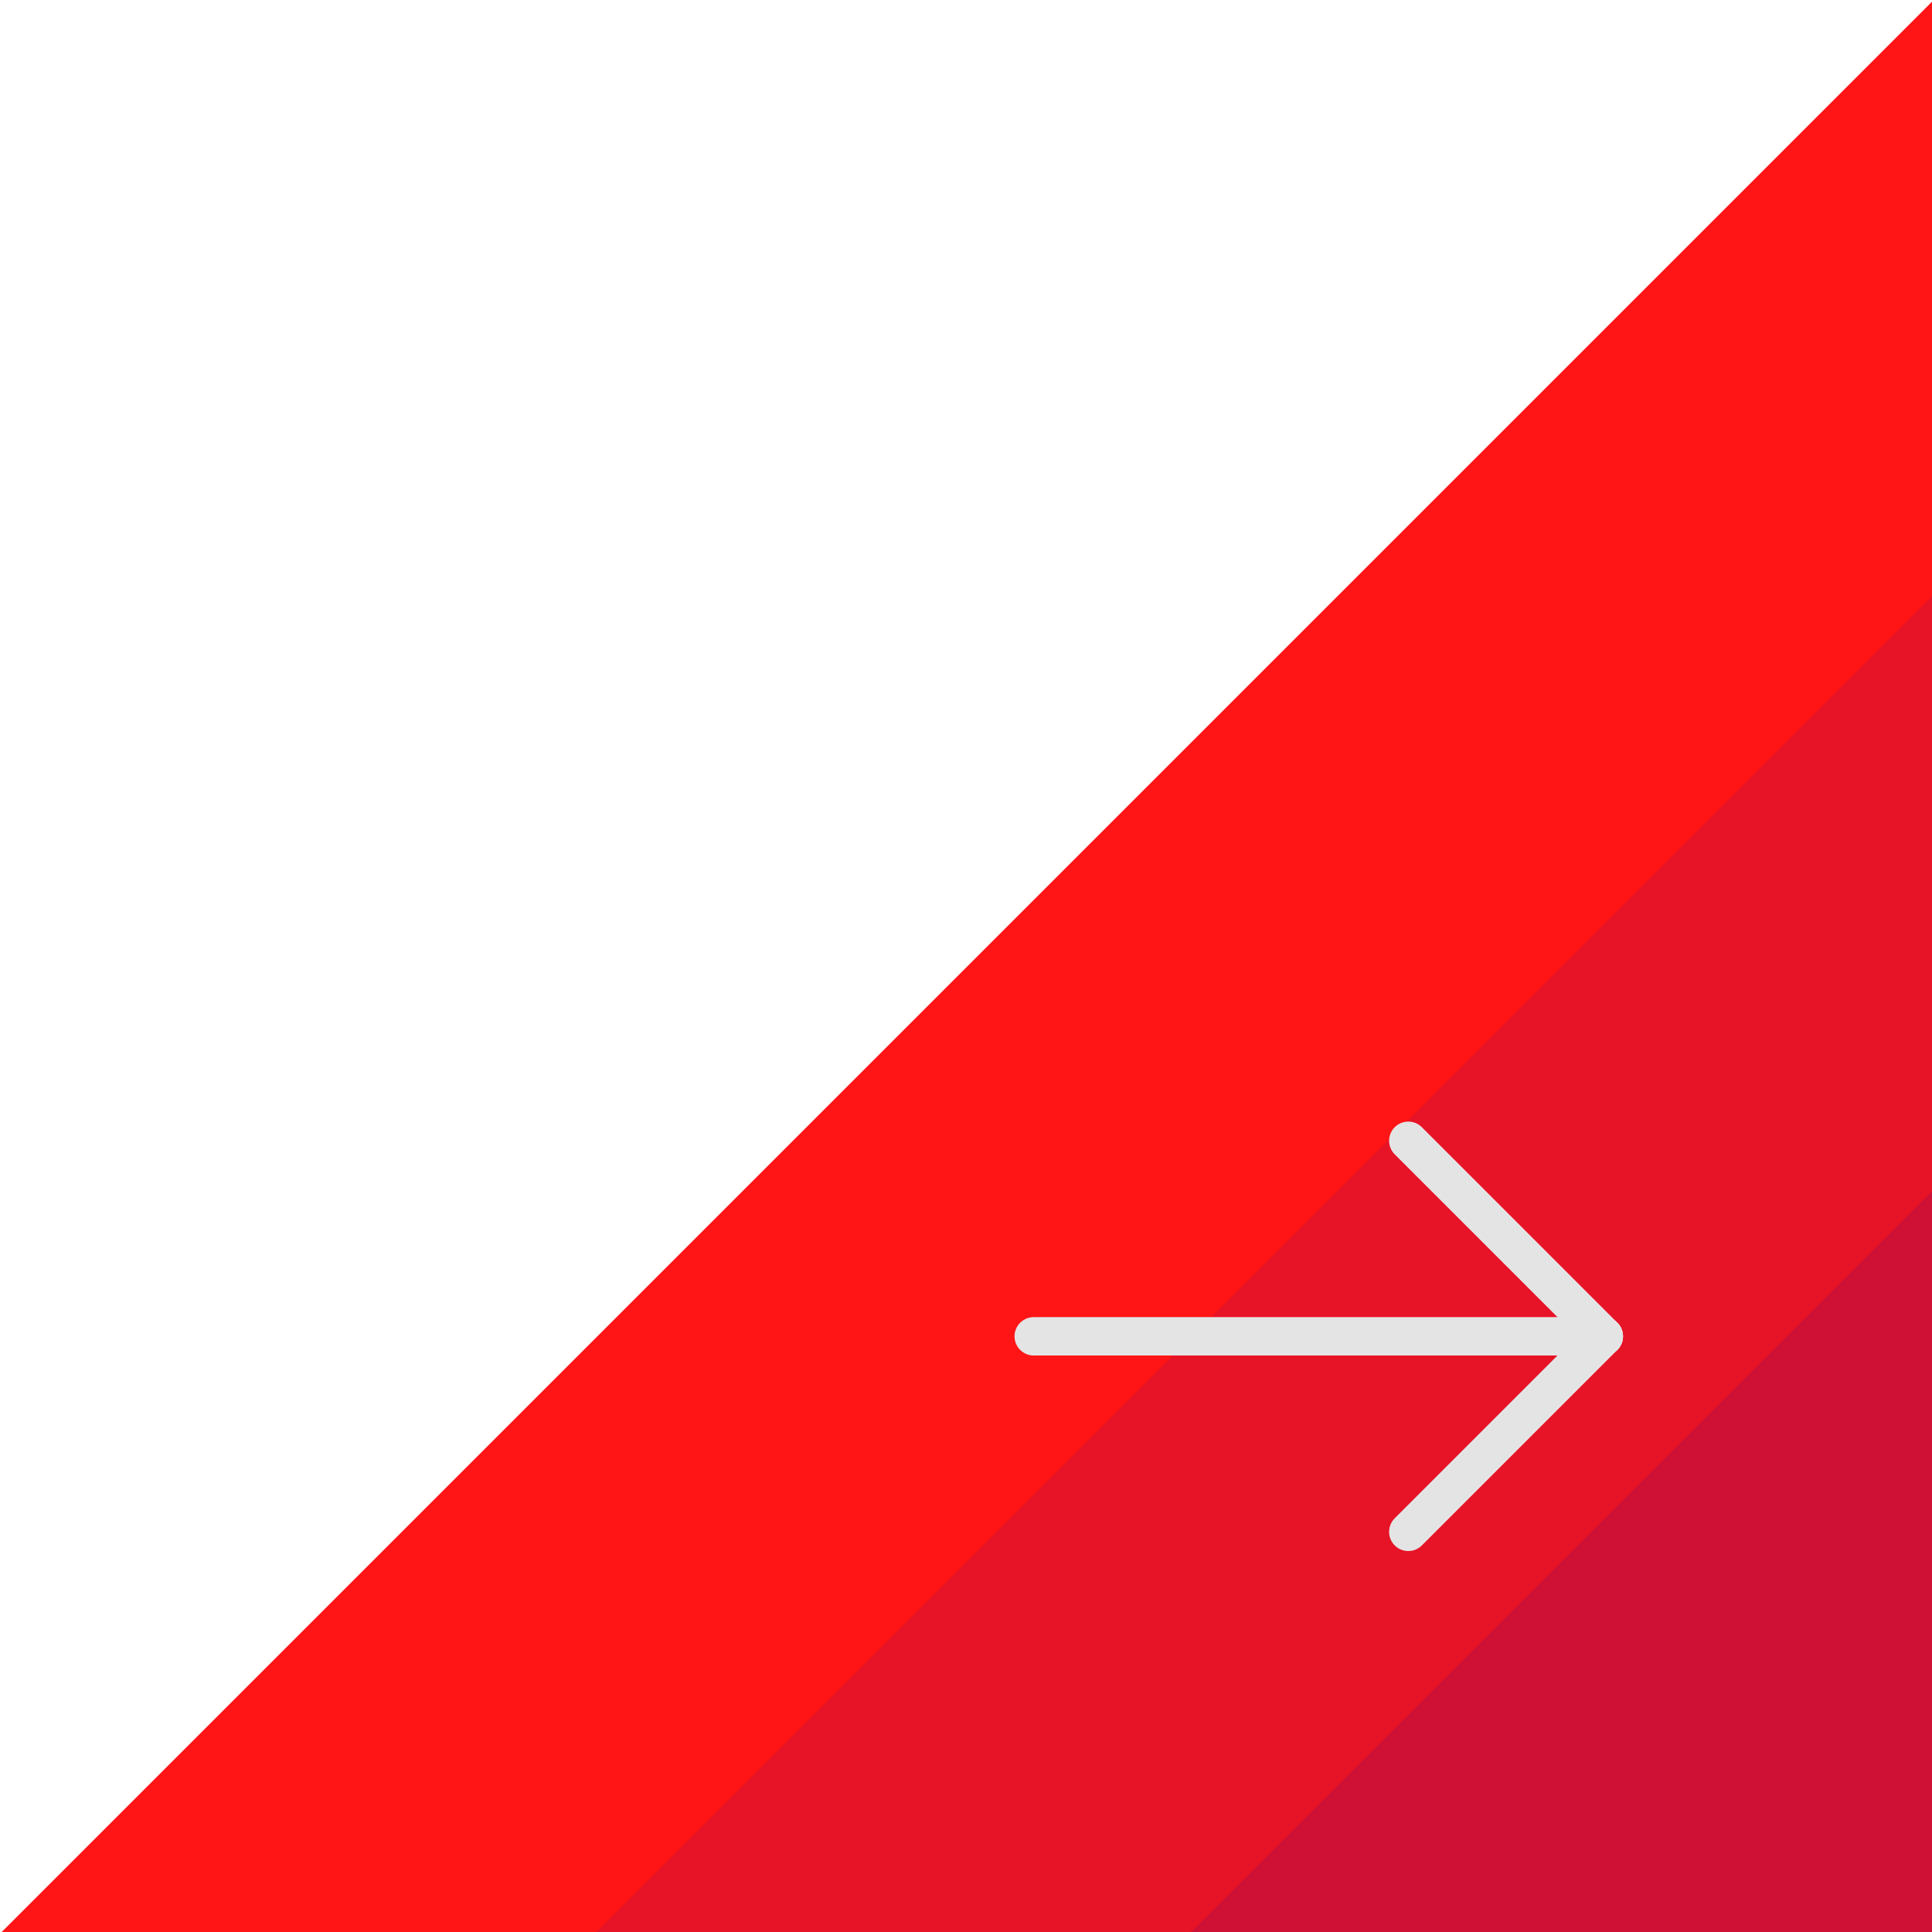 <svg width="151" height="151" viewBox="0 0 151 151" fill="none" xmlns="http://www.w3.org/2000/svg"><g clip-path="url(#clip0_2:40)"><path d="M0 151.132H151.132V0L0 151.132Z" fill="#FF1515" /><path d="M46.479 151.132H92.957L151.132 92.957V46.478L46.479 151.132Z" fill="#E71326" /><path d="M92.957 151.132H151.132V92.957L92.957 151.132Z" fill="#CF1135" /><path d="M80.792 104.443H125.35" stroke="#E4E4E4" stroke-width="3" stroke-miterlimit="10" stroke-linecap="round" /><path d="M110.068 89.16L125.35 104.443" stroke="#E4E4E4" stroke-width="3" stroke-miterlimit="10" stroke-linecap="round" /><path d="M110.068 119.725L125.35 104.443" stroke="#E4E4E4" stroke-width="3" stroke-miterlimit="10" stroke-linecap="round" /></g><defs><clipPath id="clip0_2:40"><rect width="151.132" height="151.132" fill="white" /></clipPath></defs></svg>
